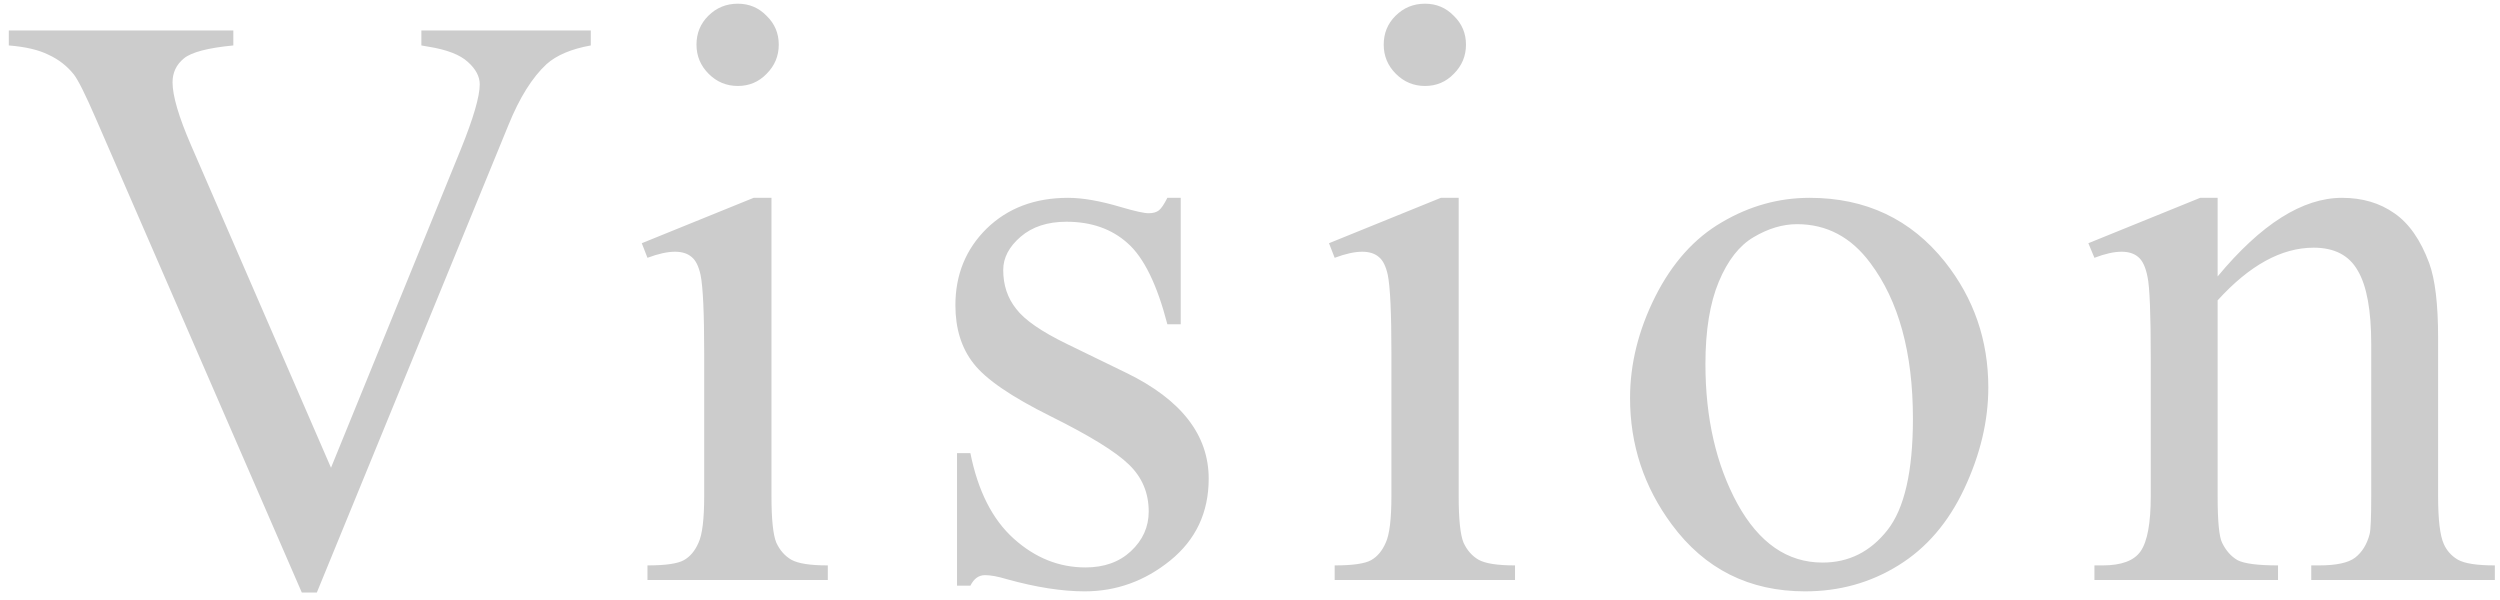 <svg width="250" height="60" viewBox="0 0 250 60" fill="none" xmlns="http://www.w3.org/2000/svg">
<path d="M59.078 3.045V4.544C57.133 4.896 55.66 5.517 54.661 6.409C53.229 7.733 51.959 9.759 50.851 12.488L31.682 59.256H30.182L9.594 11.88C8.541 9.448 7.798 7.962 7.365 7.422C6.69 6.584 5.852 5.936 4.853 5.477C3.88 4.99 2.556 4.68 0.881 4.544V3.045H23.333V4.544C20.793 4.788 19.145 5.22 18.389 5.841C17.632 6.463 17.254 7.26 17.254 8.232C17.254 9.583 17.875 11.691 19.118 14.555L33.1 46.774L46.069 14.96C47.339 11.826 47.974 9.651 47.974 8.435C47.974 7.652 47.582 6.909 46.798 6.206C46.015 5.477 44.691 4.963 42.827 4.666C42.692 4.639 42.462 4.598 42.138 4.544V3.045H59.078ZM73.783 0.37C74.918 0.37 75.877 0.775 76.661 1.586C77.471 2.369 77.876 3.329 77.876 4.463C77.876 5.598 77.471 6.571 76.661 7.381C75.877 8.192 74.918 8.597 73.783 8.597C72.648 8.597 71.676 8.192 70.865 7.381C70.055 6.571 69.649 5.598 69.649 4.463C69.649 3.329 70.041 2.369 70.825 1.586C71.635 0.775 72.621 0.37 73.783 0.37ZM77.147 19.783V49.611C77.147 51.934 77.309 53.488 77.633 54.272C77.984 55.028 78.484 55.595 79.133 55.974C79.808 56.352 81.024 56.541 82.78 56.541V58H64.746V56.541C66.556 56.541 67.772 56.365 68.393 56.014C69.014 55.663 69.501 55.082 69.852 54.272C70.23 53.461 70.419 51.907 70.419 49.611V35.305C70.419 31.279 70.298 28.672 70.055 27.483C69.865 26.618 69.568 26.024 69.163 25.7C68.758 25.349 68.204 25.173 67.501 25.173C66.745 25.173 65.826 25.375 64.746 25.781L64.178 24.322L75.364 19.783H77.147ZM118.073 19.783V32.427H116.736C115.709 28.456 114.385 25.754 112.764 24.322C111.17 22.89 109.13 22.174 106.644 22.174C104.753 22.174 103.227 22.674 102.065 23.673C100.903 24.673 100.322 25.781 100.322 26.997C100.322 28.51 100.754 29.806 101.619 30.887C102.457 31.995 104.159 33.17 106.725 34.413L112.642 37.291C118.127 39.965 120.869 43.491 120.869 47.868C120.869 51.245 119.586 53.974 117.019 56.055C114.48 58.108 111.629 59.135 108.468 59.135C106.199 59.135 103.605 58.73 100.687 57.919C99.795 57.649 99.066 57.514 98.498 57.514C97.877 57.514 97.391 57.865 97.039 58.567H95.702V45.315H97.039C97.796 49.097 99.241 51.948 101.376 53.866C103.51 55.785 105.901 56.744 108.549 56.744C110.413 56.744 111.926 56.203 113.088 55.123C114.277 54.015 114.871 52.691 114.871 51.151C114.871 49.287 114.209 47.72 112.886 46.45C111.589 45.18 108.981 43.572 105.064 41.627C101.146 39.682 98.579 37.925 97.364 36.358C96.148 34.818 95.54 32.873 95.54 30.523C95.54 27.469 96.58 24.916 98.66 22.863C100.768 20.809 103.483 19.783 106.806 19.783C108.265 19.783 110.035 20.093 112.116 20.715C113.493 21.12 114.412 21.323 114.871 21.323C115.304 21.323 115.641 21.228 115.885 21.039C116.128 20.85 116.411 20.431 116.736 19.783H118.073ZM142.505 0.37C143.639 0.37 144.598 0.775 145.382 1.586C146.193 2.369 146.598 3.329 146.598 4.463C146.598 5.598 146.193 6.571 145.382 7.381C144.598 8.192 143.639 8.597 142.505 8.597C141.37 8.597 140.397 8.192 139.587 7.381C138.776 6.571 138.371 5.598 138.371 4.463C138.371 3.329 138.763 2.369 139.546 1.586C140.357 0.775 141.343 0.37 142.505 0.37ZM145.868 19.783V49.611C145.868 51.934 146.03 53.488 146.355 54.272C146.706 55.028 147.206 55.595 147.854 55.974C148.53 56.352 149.745 56.541 151.502 56.541V58H133.467V56.541C135.277 56.541 136.493 56.365 137.114 56.014C137.736 55.663 138.222 55.082 138.573 54.272C138.952 53.461 139.141 51.907 139.141 49.611V35.305C139.141 31.279 139.019 28.672 138.776 27.483C138.587 26.618 138.29 26.024 137.884 25.7C137.479 25.349 136.925 25.173 136.223 25.173C135.466 25.173 134.548 25.375 133.467 25.781L132.9 24.322L144.085 19.783H145.868ZM180.959 19.783C186.578 19.783 191.09 21.917 194.495 26.186C197.386 29.834 198.831 34.021 198.831 38.749C198.831 42.073 198.034 45.437 196.44 48.841C194.846 52.245 192.644 54.812 189.834 56.541C187.051 58.27 183.944 59.135 180.513 59.135C174.92 59.135 170.475 56.906 167.179 52.448C164.396 48.692 163.005 44.477 163.005 39.803C163.005 36.399 163.842 33.022 165.518 29.671C167.22 26.294 169.449 23.808 172.205 22.214C174.96 20.593 177.878 19.783 180.959 19.783ZM179.702 22.417C178.27 22.417 176.825 22.849 175.366 23.714C173.934 24.551 172.772 26.037 171.88 28.172C170.989 30.306 170.543 33.049 170.543 36.399C170.543 41.803 171.61 46.463 173.745 50.381C175.906 54.298 178.743 56.257 182.255 56.257C184.876 56.257 187.038 55.177 188.74 53.015C190.442 50.854 191.293 47.139 191.293 41.87C191.293 35.278 189.875 30.09 187.038 26.308C185.119 23.714 182.674 22.417 179.702 22.417ZM221.763 27.645C226.113 22.404 230.26 19.783 234.205 19.783C236.231 19.783 237.974 20.296 239.433 21.323C240.892 22.322 242.054 23.984 242.918 26.308C243.513 27.929 243.81 30.414 243.81 33.765V49.611C243.81 51.961 243.999 53.556 244.377 54.393C244.675 55.069 245.147 55.595 245.796 55.974C246.471 56.352 247.701 56.541 249.484 56.541V58H231.125V56.541H231.895C233.624 56.541 234.826 56.284 235.502 55.771C236.204 55.231 236.691 54.447 236.961 53.42C237.069 53.015 237.123 51.745 237.123 49.611V34.413C237.123 31.036 236.677 28.591 235.786 27.078C234.921 25.538 233.448 24.768 231.368 24.768C228.153 24.768 224.951 26.524 221.763 30.036V49.611C221.763 52.123 221.912 53.677 222.209 54.272C222.587 55.055 223.1 55.636 223.749 56.014C224.424 56.365 225.775 56.541 227.802 56.541V58H209.443V56.541H210.253C212.145 56.541 213.414 56.068 214.063 55.123C214.738 54.15 215.076 52.313 215.076 49.611V35.831C215.076 31.373 214.968 28.658 214.752 27.686C214.563 26.713 214.252 26.051 213.82 25.7C213.414 25.349 212.861 25.173 212.158 25.173C211.402 25.173 210.496 25.375 209.443 25.781L208.835 24.322L220.02 19.783H221.763V27.645Z" fill="#CCCCCC"/>
</svg>
